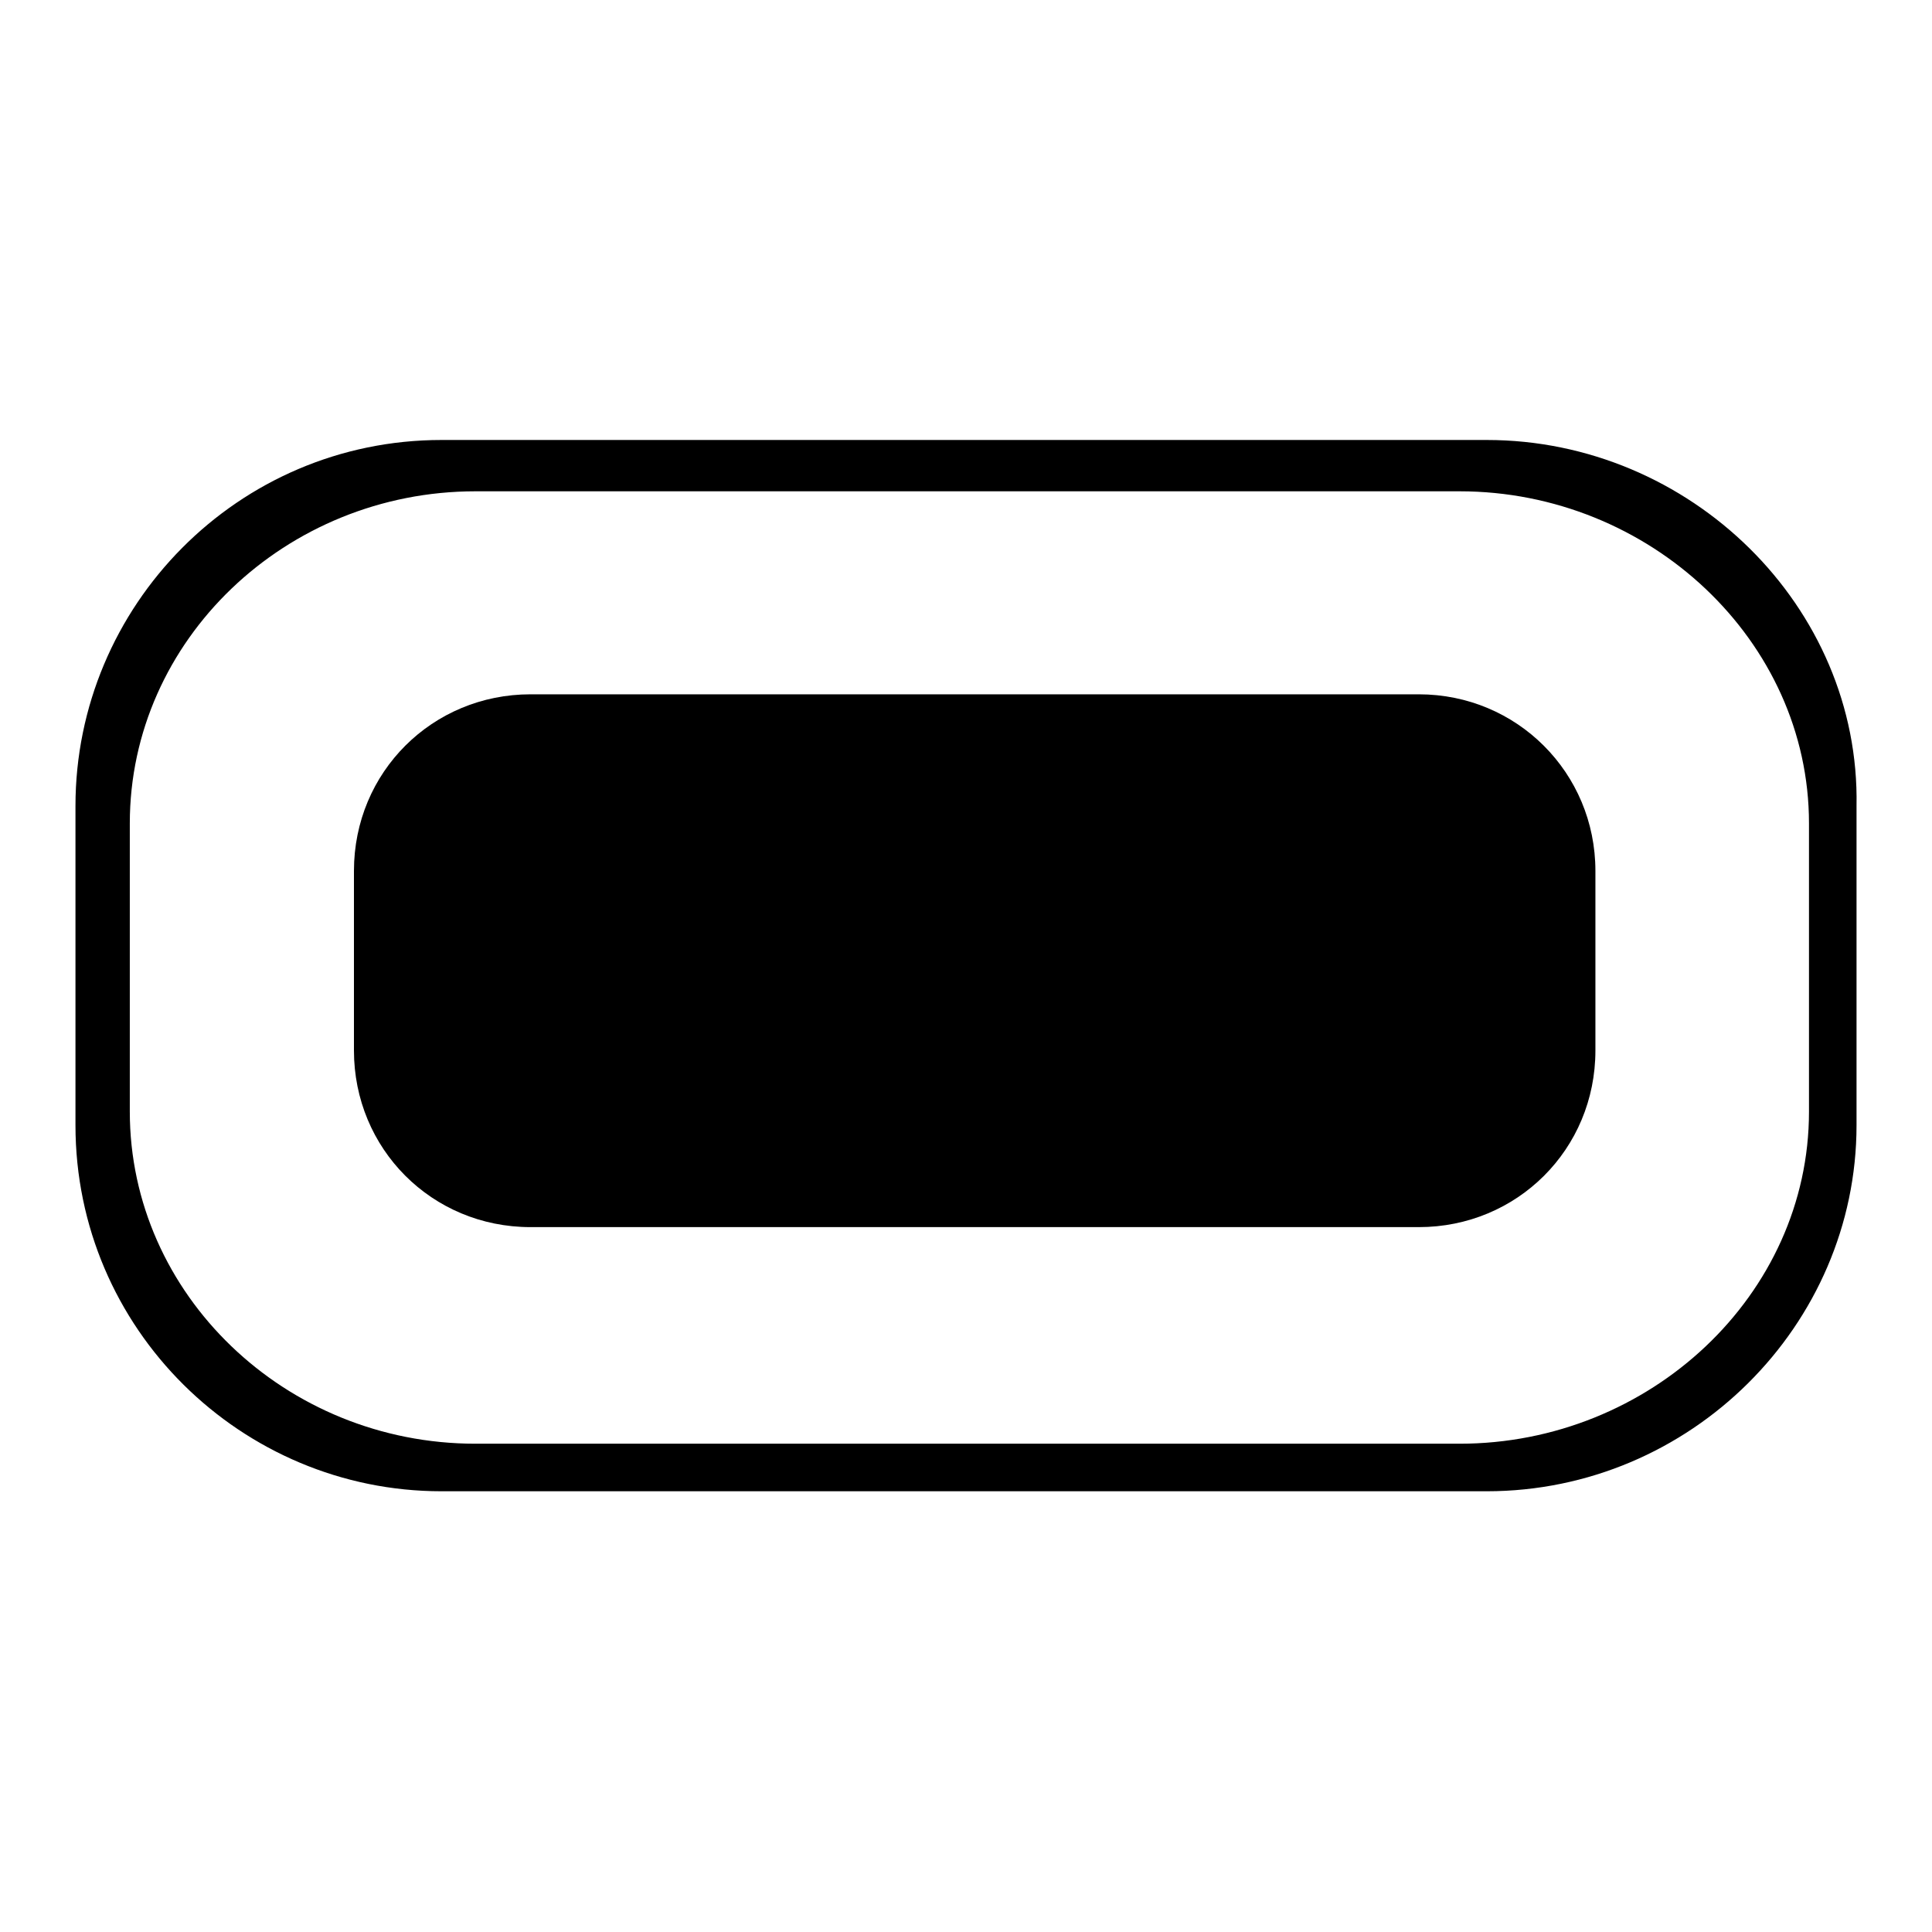 <?xml version="1.0" encoding="utf-8"?>
<!-- Svg Vector Icons : http://www.onlinewebfonts.com/icon -->
<!DOCTYPE svg PUBLIC "-//W3C//DTD SVG 1.1//EN" "http://www.w3.org/Graphics/SVG/1.1/DTD/svg11.dtd">
<svg version="1.1" xmlns="http://www.w3.org/2000/svg" xmlns:xlink="http://www.w3.org/1999/xlink" x="0px" y="0px" viewBox="0 0 256 256" enable-background="new 0 0 256 256" xml:space="preserve">
<g><g><path fill="#000000" d="M197,58.3H58.5c-27,0-48.5,22-48.5,48.5v42.3c0,27,22,48.5,48.5,48.5H197c27,0,49-22,49-48.5v-42.3C246.5,80.4,224,58.3,197,58.3z M239.7,147.3c0,24.3-21.1,44-46.3,44H63c-25.2,0-45.8-19.8-45.8-44v-38.2c0-24.3,20.7-44,45.8-44h130.4c25.2,0,46.3,19.8,46.3,44L239.7,147.3L239.7,147.3z"/><path fill="#000000" d="M188,92H70.3c-13,0-23.4,10.3-23.4,23.4v23.8c0,13,10.3,23.4,23.4,23.4H188c13,0,23.4-10.3,23.4-23.4v-23.8C211.4,102.4,201,92,188,92z"/></g></g>
</svg>